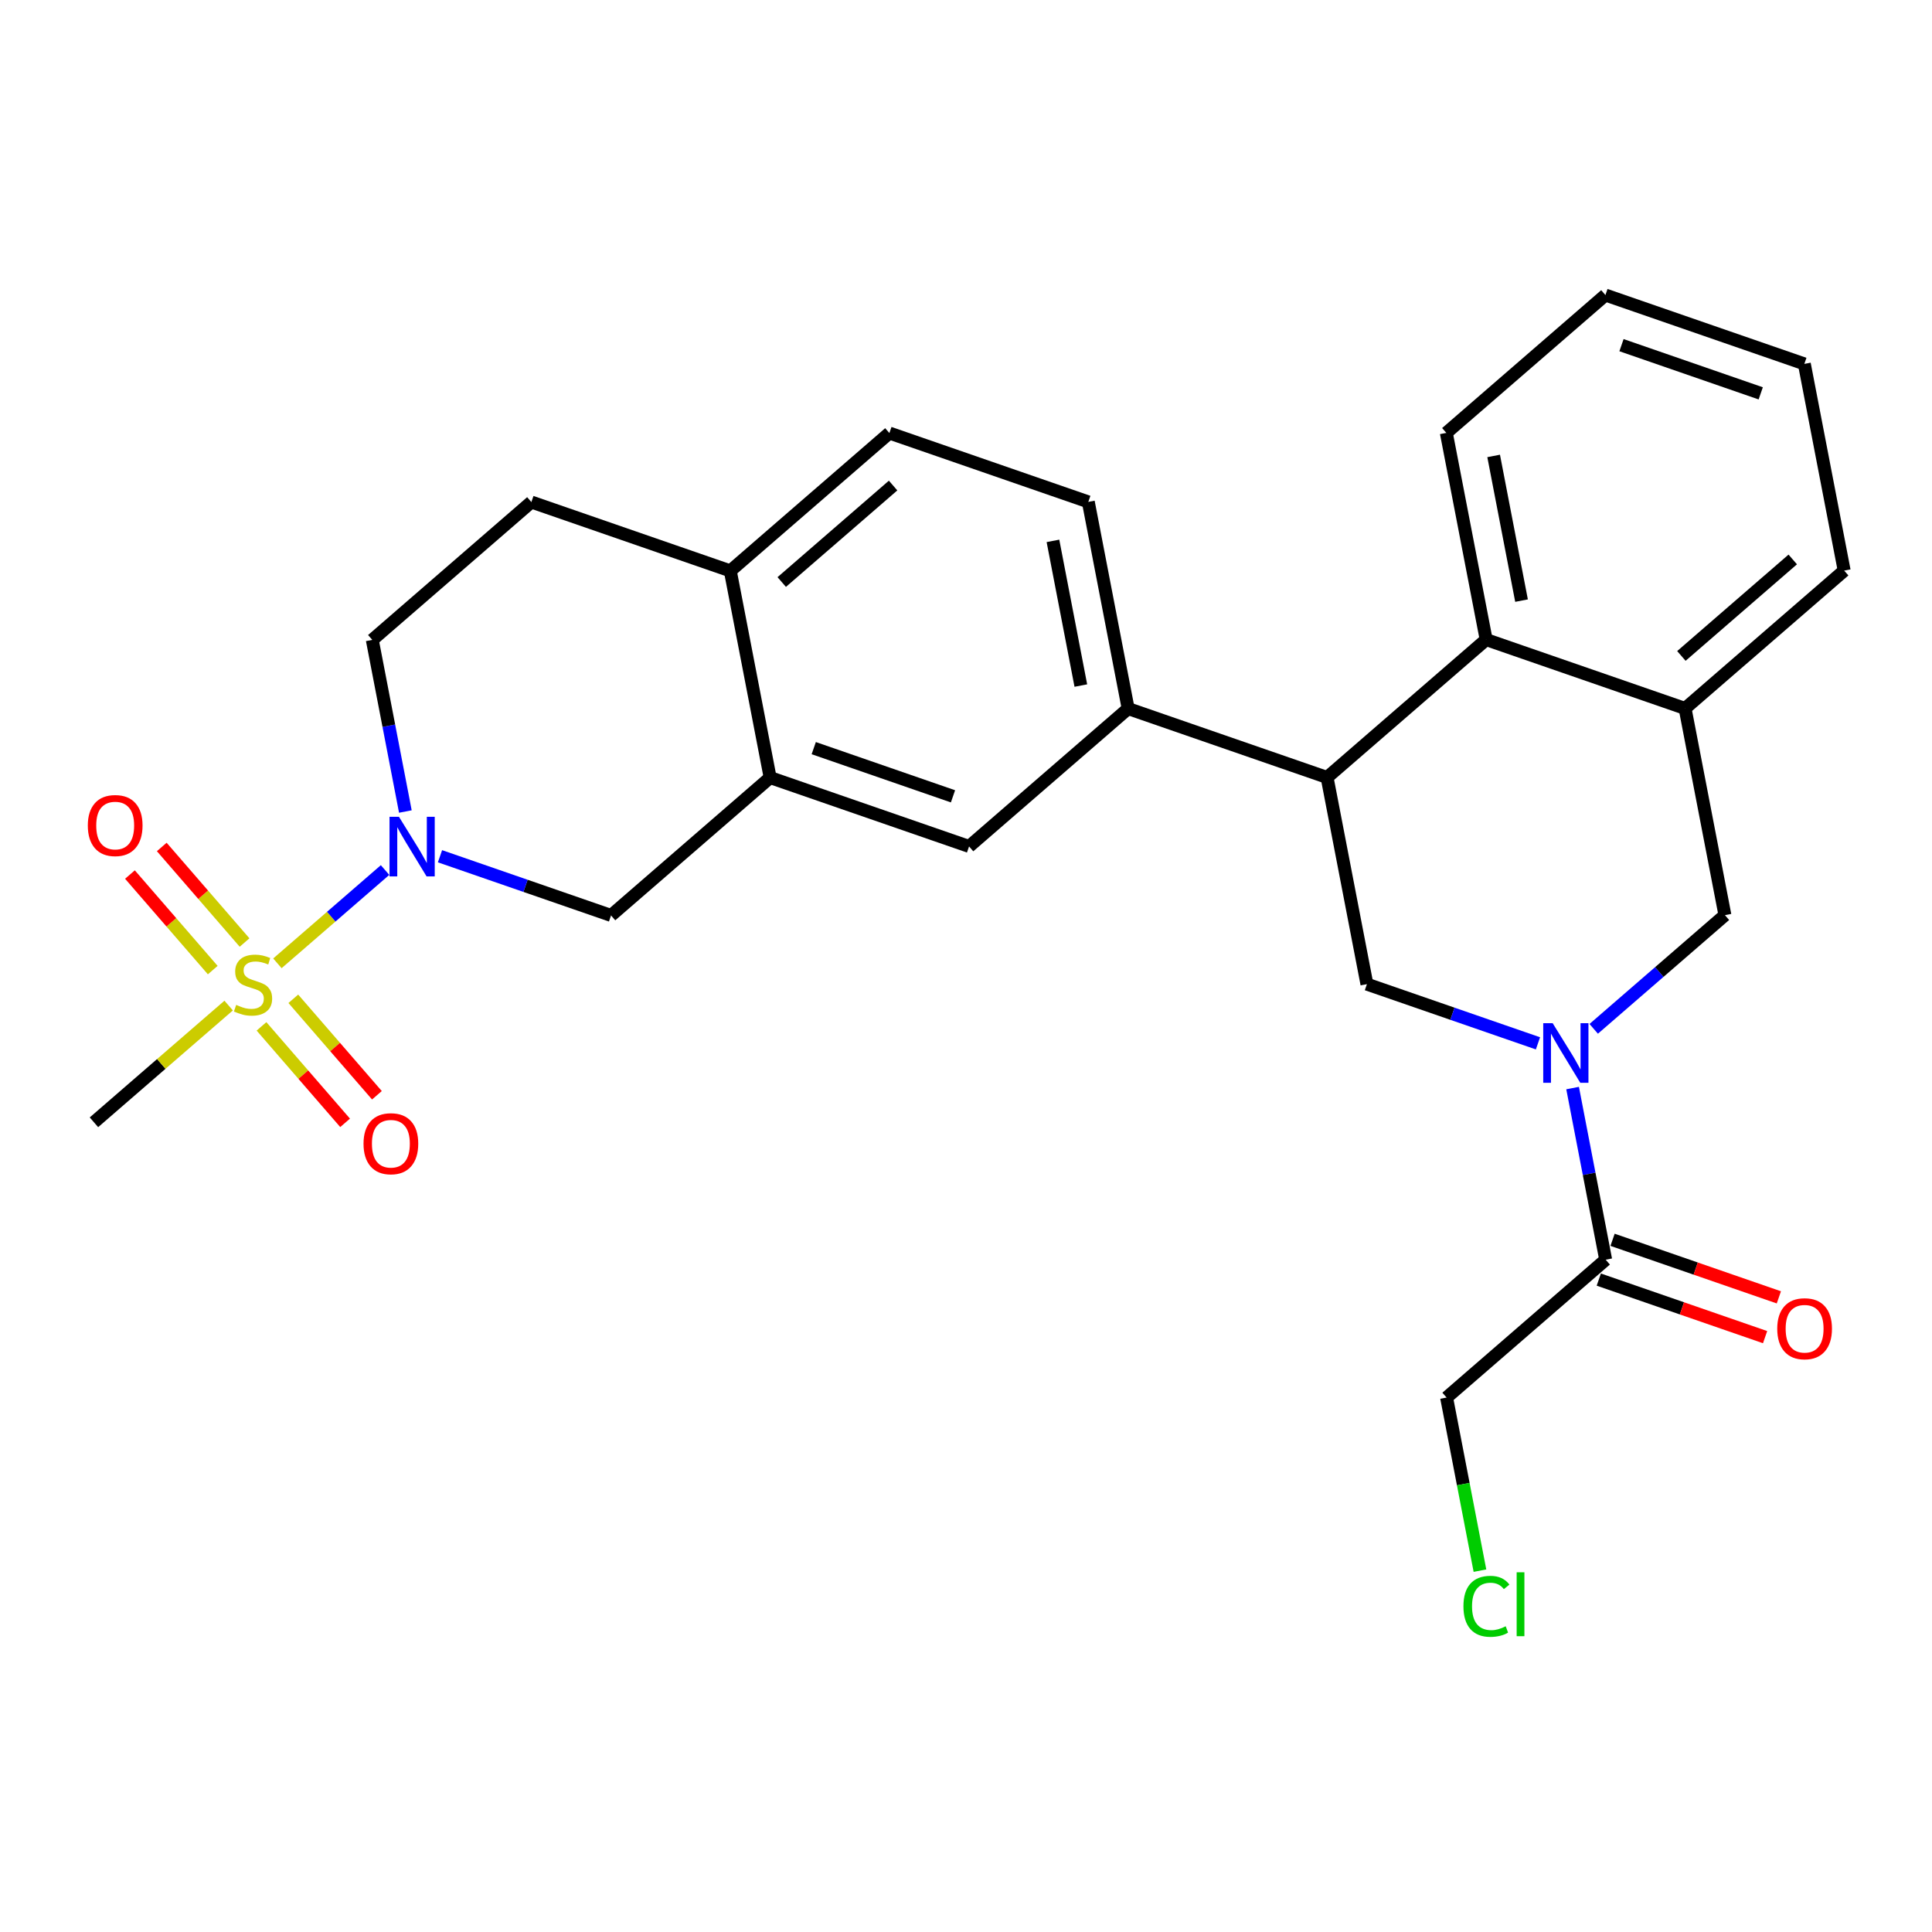 <?xml version='1.0' encoding='iso-8859-1'?>
<svg version='1.1' baseProfile='full'
              xmlns='http://www.w3.org/2000/svg'
                      xmlns:rdkit='http://www.rdkit.org/xml'
                      xmlns:xlink='http://www.w3.org/1999/xlink'
                  xml:space='preserve'
width='300px' height='300px' viewBox='0 0 300 300'>
<!-- END OF HEADER -->
<rect style='opacity:1.0;fill:#FFFFFF;stroke:none' width='300' height='300' x='0' y='0'> </rect>
<rect style='opacity:1.0;fill:#FFFFFF;stroke:none' width='300' height='300' x='0' y='0'> </rect>
<path class='bond-0 atom-0 atom-1' d='M 14.588,174.269 L 25.047,165.206' style='fill:none;fill-rule:evenodd;stroke:#000000;stroke-width:2.0px;stroke-linecap:butt;stroke-linejoin:miter;stroke-opacity:1' />
<path class='bond-0 atom-0 atom-1' d='M 25.047,165.206 L 35.506,156.144' style='fill:none;fill-rule:evenodd;stroke:#CCCC00;stroke-width:2.0px;stroke-linecap:butt;stroke-linejoin:miter;stroke-opacity:1' />
<path class='bond-1 atom-1 atom-2' d='M 40.606,159.373 L 47.096,166.864' style='fill:none;fill-rule:evenodd;stroke:#CCCC00;stroke-width:2.0px;stroke-linecap:butt;stroke-linejoin:miter;stroke-opacity:1' />
<path class='bond-1 atom-1 atom-2' d='M 47.096,166.864 L 53.587,174.354' style='fill:none;fill-rule:evenodd;stroke:#FF0000;stroke-width:2.0px;stroke-linecap:butt;stroke-linejoin:miter;stroke-opacity:1' />
<path class='bond-1 atom-1 atom-2' d='M 45.546,155.092 L 52.037,162.582' style='fill:none;fill-rule:evenodd;stroke:#CCCC00;stroke-width:2.0px;stroke-linecap:butt;stroke-linejoin:miter;stroke-opacity:1' />
<path class='bond-1 atom-1 atom-2' d='M 52.037,162.582 L 58.528,170.073' style='fill:none;fill-rule:evenodd;stroke:#FF0000;stroke-width:2.0px;stroke-linecap:butt;stroke-linejoin:miter;stroke-opacity:1' />
<path class='bond-2 atom-1 atom-3' d='M 37.976,146.355 L 31.548,138.936' style='fill:none;fill-rule:evenodd;stroke:#CCCC00;stroke-width:2.0px;stroke-linecap:butt;stroke-linejoin:miter;stroke-opacity:1' />
<path class='bond-2 atom-1 atom-3' d='M 31.548,138.936 L 25.119,131.517' style='fill:none;fill-rule:evenodd;stroke:#FF0000;stroke-width:2.0px;stroke-linecap:butt;stroke-linejoin:miter;stroke-opacity:1' />
<path class='bond-2 atom-1 atom-3' d='M 33.035,150.636 L 26.607,143.217' style='fill:none;fill-rule:evenodd;stroke:#CCCC00;stroke-width:2.0px;stroke-linecap:butt;stroke-linejoin:miter;stroke-opacity:1' />
<path class='bond-2 atom-1 atom-3' d='M 26.607,143.217 L 20.179,135.799' style='fill:none;fill-rule:evenodd;stroke:#FF0000;stroke-width:2.0px;stroke-linecap:butt;stroke-linejoin:miter;stroke-opacity:1' />
<path class='bond-3 atom-1 atom-4' d='M 43.076,149.584 L 51.434,142.342' style='fill:none;fill-rule:evenodd;stroke:#CCCC00;stroke-width:2.0px;stroke-linecap:butt;stroke-linejoin:miter;stroke-opacity:1' />
<path class='bond-3 atom-1 atom-4' d='M 51.434,142.342 L 59.792,135.1' style='fill:none;fill-rule:evenodd;stroke:#0000FF;stroke-width:2.0px;stroke-linecap:butt;stroke-linejoin:miter;stroke-opacity:1' />
<path class='bond-4 atom-4 atom-5' d='M 62.945,126.013 L 60.377,112.688' style='fill:none;fill-rule:evenodd;stroke:#0000FF;stroke-width:2.0px;stroke-linecap:butt;stroke-linejoin:miter;stroke-opacity:1' />
<path class='bond-4 atom-4 atom-5' d='M 60.377,112.688 L 57.808,99.362' style='fill:none;fill-rule:evenodd;stroke:#000000;stroke-width:2.0px;stroke-linecap:butt;stroke-linejoin:miter;stroke-opacity:1' />
<path class='bond-27 atom-27 atom-4' d='M 94.883,142.15 L 81.603,137.553' style='fill:none;fill-rule:evenodd;stroke:#000000;stroke-width:2.0px;stroke-linecap:butt;stroke-linejoin:miter;stroke-opacity:1' />
<path class='bond-27 atom-27 atom-4' d='M 81.603,137.553 L 68.322,132.957' style='fill:none;fill-rule:evenodd;stroke:#0000FF;stroke-width:2.0px;stroke-linecap:butt;stroke-linejoin:miter;stroke-opacity:1' />
<path class='bond-5 atom-5 atom-6' d='M 57.808,99.362 L 82.511,77.957' style='fill:none;fill-rule:evenodd;stroke:#000000;stroke-width:2.0px;stroke-linecap:butt;stroke-linejoin:miter;stroke-opacity:1' />
<path class='bond-6 atom-6 atom-7' d='M 82.511,77.957 L 113.401,88.648' style='fill:none;fill-rule:evenodd;stroke:#000000;stroke-width:2.0px;stroke-linecap:butt;stroke-linejoin:miter;stroke-opacity:1' />
<path class='bond-7 atom-7 atom-8' d='M 113.401,88.648 L 138.104,67.243' style='fill:none;fill-rule:evenodd;stroke:#000000;stroke-width:2.0px;stroke-linecap:butt;stroke-linejoin:miter;stroke-opacity:1' />
<path class='bond-7 atom-7 atom-8' d='M 121.387,90.378 L 138.679,75.394' style='fill:none;fill-rule:evenodd;stroke:#000000;stroke-width:2.0px;stroke-linecap:butt;stroke-linejoin:miter;stroke-opacity:1' />
<path class='bond-28 atom-26 atom-7' d='M 119.587,120.744 L 113.401,88.648' style='fill:none;fill-rule:evenodd;stroke:#000000;stroke-width:2.0px;stroke-linecap:butt;stroke-linejoin:miter;stroke-opacity:1' />
<path class='bond-8 atom-8 atom-9' d='M 138.104,67.243 L 168.993,77.934' style='fill:none;fill-rule:evenodd;stroke:#000000;stroke-width:2.0px;stroke-linecap:butt;stroke-linejoin:miter;stroke-opacity:1' />
<path class='bond-9 atom-9 atom-10' d='M 168.993,77.934 L 175.179,110.03' style='fill:none;fill-rule:evenodd;stroke:#000000;stroke-width:2.0px;stroke-linecap:butt;stroke-linejoin:miter;stroke-opacity:1' />
<path class='bond-9 atom-9 atom-10' d='M 163.502,83.986 L 167.832,106.453' style='fill:none;fill-rule:evenodd;stroke:#000000;stroke-width:2.0px;stroke-linecap:butt;stroke-linejoin:miter;stroke-opacity:1' />
<path class='bond-10 atom-10 atom-11' d='M 175.179,110.03 L 206.068,120.721' style='fill:none;fill-rule:evenodd;stroke:#000000;stroke-width:2.0px;stroke-linecap:butt;stroke-linejoin:miter;stroke-opacity:1' />
<path class='bond-24 atom-10 atom-25' d='M 175.179,110.03 L 150.476,131.435' style='fill:none;fill-rule:evenodd;stroke:#000000;stroke-width:2.0px;stroke-linecap:butt;stroke-linejoin:miter;stroke-opacity:1' />
<path class='bond-11 atom-11 atom-12' d='M 206.068,120.721 L 212.254,152.817' style='fill:none;fill-rule:evenodd;stroke:#000000;stroke-width:2.0px;stroke-linecap:butt;stroke-linejoin:miter;stroke-opacity:1' />
<path class='bond-29 atom-24 atom-11' d='M 230.771,99.316 L 206.068,120.721' style='fill:none;fill-rule:evenodd;stroke:#000000;stroke-width:2.0px;stroke-linecap:butt;stroke-linejoin:miter;stroke-opacity:1' />
<path class='bond-12 atom-12 atom-13' d='M 212.254,152.817 L 225.535,157.414' style='fill:none;fill-rule:evenodd;stroke:#000000;stroke-width:2.0px;stroke-linecap:butt;stroke-linejoin:miter;stroke-opacity:1' />
<path class='bond-12 atom-12 atom-13' d='M 225.535,157.414 L 238.815,162.01' style='fill:none;fill-rule:evenodd;stroke:#0000FF;stroke-width:2.0px;stroke-linecap:butt;stroke-linejoin:miter;stroke-opacity:1' />
<path class='bond-13 atom-13 atom-14' d='M 244.193,168.954 L 246.761,182.279' style='fill:none;fill-rule:evenodd;stroke:#0000FF;stroke-width:2.0px;stroke-linecap:butt;stroke-linejoin:miter;stroke-opacity:1' />
<path class='bond-13 atom-13 atom-14' d='M 246.761,182.279 L 249.329,195.605' style='fill:none;fill-rule:evenodd;stroke:#000000;stroke-width:2.0px;stroke-linecap:butt;stroke-linejoin:miter;stroke-opacity:1' />
<path class='bond-17 atom-13 atom-18' d='M 247.471,159.758 L 257.659,150.931' style='fill:none;fill-rule:evenodd;stroke:#0000FF;stroke-width:2.0px;stroke-linecap:butt;stroke-linejoin:miter;stroke-opacity:1' />
<path class='bond-17 atom-13 atom-18' d='M 257.659,150.931 L 267.846,142.103' style='fill:none;fill-rule:evenodd;stroke:#000000;stroke-width:2.0px;stroke-linecap:butt;stroke-linejoin:miter;stroke-opacity:1' />
<path class='bond-14 atom-14 atom-15' d='M 248.26,198.694 L 261.171,203.162' style='fill:none;fill-rule:evenodd;stroke:#000000;stroke-width:2.0px;stroke-linecap:butt;stroke-linejoin:miter;stroke-opacity:1' />
<path class='bond-14 atom-14 atom-15' d='M 261.171,203.162 L 274.083,207.631' style='fill:none;fill-rule:evenodd;stroke:#FF0000;stroke-width:2.0px;stroke-linecap:butt;stroke-linejoin:miter;stroke-opacity:1' />
<path class='bond-14 atom-14 atom-15' d='M 250.398,192.516 L 263.309,196.984' style='fill:none;fill-rule:evenodd;stroke:#000000;stroke-width:2.0px;stroke-linecap:butt;stroke-linejoin:miter;stroke-opacity:1' />
<path class='bond-14 atom-14 atom-15' d='M 263.309,196.984 L 276.221,201.453' style='fill:none;fill-rule:evenodd;stroke:#FF0000;stroke-width:2.0px;stroke-linecap:butt;stroke-linejoin:miter;stroke-opacity:1' />
<path class='bond-15 atom-14 atom-16' d='M 249.329,195.605 L 224.626,217.01' style='fill:none;fill-rule:evenodd;stroke:#000000;stroke-width:2.0px;stroke-linecap:butt;stroke-linejoin:miter;stroke-opacity:1' />
<path class='bond-16 atom-16 atom-17' d='M 224.626,217.01 L 227.216,230.45' style='fill:none;fill-rule:evenodd;stroke:#000000;stroke-width:2.0px;stroke-linecap:butt;stroke-linejoin:miter;stroke-opacity:1' />
<path class='bond-16 atom-16 atom-17' d='M 227.216,230.45 L 229.806,243.889' style='fill:none;fill-rule:evenodd;stroke:#00CC00;stroke-width:2.0px;stroke-linecap:butt;stroke-linejoin:miter;stroke-opacity:1' />
<path class='bond-18 atom-18 atom-19' d='M 267.846,142.103 L 261.66,110.007' style='fill:none;fill-rule:evenodd;stroke:#000000;stroke-width:2.0px;stroke-linecap:butt;stroke-linejoin:miter;stroke-opacity:1' />
<path class='bond-19 atom-19 atom-20' d='M 261.66,110.007 L 286.364,88.602' style='fill:none;fill-rule:evenodd;stroke:#000000;stroke-width:2.0px;stroke-linecap:butt;stroke-linejoin:miter;stroke-opacity:1' />
<path class='bond-19 atom-19 atom-20' d='M 261.085,101.855 L 278.377,86.872' style='fill:none;fill-rule:evenodd;stroke:#000000;stroke-width:2.0px;stroke-linecap:butt;stroke-linejoin:miter;stroke-opacity:1' />
<path class='bond-30 atom-24 atom-19' d='M 230.771,99.316 L 261.66,110.007' style='fill:none;fill-rule:evenodd;stroke:#000000;stroke-width:2.0px;stroke-linecap:butt;stroke-linejoin:miter;stroke-opacity:1' />
<path class='bond-20 atom-20 atom-21' d='M 286.364,88.602 L 280.178,56.505' style='fill:none;fill-rule:evenodd;stroke:#000000;stroke-width:2.0px;stroke-linecap:butt;stroke-linejoin:miter;stroke-opacity:1' />
<path class='bond-21 atom-21 atom-22' d='M 280.178,56.505 L 249.289,45.814' style='fill:none;fill-rule:evenodd;stroke:#000000;stroke-width:2.0px;stroke-linecap:butt;stroke-linejoin:miter;stroke-opacity:1' />
<path class='bond-21 atom-21 atom-22' d='M 273.406,61.08 L 251.784,53.596' style='fill:none;fill-rule:evenodd;stroke:#000000;stroke-width:2.0px;stroke-linecap:butt;stroke-linejoin:miter;stroke-opacity:1' />
<path class='bond-22 atom-22 atom-23' d='M 249.289,45.814 L 224.585,67.22' style='fill:none;fill-rule:evenodd;stroke:#000000;stroke-width:2.0px;stroke-linecap:butt;stroke-linejoin:miter;stroke-opacity:1' />
<path class='bond-23 atom-23 atom-24' d='M 224.585,67.22 L 230.771,99.316' style='fill:none;fill-rule:evenodd;stroke:#000000;stroke-width:2.0px;stroke-linecap:butt;stroke-linejoin:miter;stroke-opacity:1' />
<path class='bond-23 atom-23 atom-24' d='M 231.933,70.797 L 236.263,93.264' style='fill:none;fill-rule:evenodd;stroke:#000000;stroke-width:2.0px;stroke-linecap:butt;stroke-linejoin:miter;stroke-opacity:1' />
<path class='bond-25 atom-25 atom-26' d='M 150.476,131.435 L 119.587,120.744' style='fill:none;fill-rule:evenodd;stroke:#000000;stroke-width:2.0px;stroke-linecap:butt;stroke-linejoin:miter;stroke-opacity:1' />
<path class='bond-25 atom-25 atom-26' d='M 147.98,123.654 L 126.358,116.17' style='fill:none;fill-rule:evenodd;stroke:#000000;stroke-width:2.0px;stroke-linecap:butt;stroke-linejoin:miter;stroke-opacity:1' />
<path class='bond-26 atom-26 atom-27' d='M 119.587,120.744 L 94.883,142.15' style='fill:none;fill-rule:evenodd;stroke:#000000;stroke-width:2.0px;stroke-linecap:butt;stroke-linejoin:miter;stroke-opacity:1' />
<path  class='atom-1' d='M 36.676 156.041
Q 36.781 156.08, 37.212 156.263
Q 37.644 156.446, 38.114 156.564
Q 38.598 156.669, 39.069 156.669
Q 39.945 156.669, 40.455 156.25
Q 40.965 155.819, 40.965 155.074
Q 40.965 154.564, 40.703 154.25
Q 40.455 153.936, 40.062 153.766
Q 39.67 153.596, 39.016 153.4
Q 38.193 153.152, 37.696 152.916
Q 37.212 152.681, 36.859 152.184
Q 36.519 151.687, 36.519 150.85
Q 36.519 149.687, 37.304 148.968
Q 38.101 148.249, 39.67 148.249
Q 40.742 148.249, 41.958 148.758
L 41.657 149.765
Q 40.546 149.308, 39.709 149.308
Q 38.807 149.308, 38.31 149.687
Q 37.813 150.053, 37.827 150.694
Q 37.827 151.19, 38.075 151.491
Q 38.337 151.792, 38.703 151.962
Q 39.082 152.132, 39.709 152.328
Q 40.546 152.589, 41.043 152.851
Q 41.54 153.112, 41.893 153.648
Q 42.259 154.171, 42.259 155.074
Q 42.259 156.355, 41.396 157.048
Q 40.546 157.728, 39.121 157.728
Q 38.297 157.728, 37.67 157.545
Q 37.055 157.375, 36.323 157.074
L 36.676 156.041
' fill='#CCCC00'/>
<path  class='atom-2' d='M 56.447 177.593
Q 56.447 175.371, 57.545 174.129
Q 58.644 172.886, 60.696 172.886
Q 62.749 172.886, 63.847 174.129
Q 64.945 175.371, 64.945 177.593
Q 64.945 179.842, 63.834 181.124
Q 62.723 182.392, 60.696 182.392
Q 58.657 182.392, 57.545 181.124
Q 56.447 179.855, 56.447 177.593
M 60.696 181.346
Q 62.108 181.346, 62.867 180.404
Q 63.638 179.45, 63.638 177.593
Q 63.638 175.776, 62.867 174.861
Q 62.108 173.932, 60.696 173.932
Q 59.284 173.932, 58.513 174.848
Q 57.754 175.763, 57.754 177.593
Q 57.754 179.463, 58.513 180.404
Q 59.284 181.346, 60.696 181.346
' fill='#FF0000'/>
<path  class='atom-3' d='M 13.636 128.187
Q 13.636 125.964, 14.735 124.722
Q 15.833 123.48, 17.886 123.48
Q 19.938 123.48, 21.037 124.722
Q 22.135 125.964, 22.135 128.187
Q 22.135 130.436, 21.024 131.717
Q 19.912 132.985, 17.886 132.985
Q 15.846 132.985, 14.735 131.717
Q 13.636 130.449, 13.636 128.187
M 17.886 131.939
Q 19.298 131.939, 20.056 130.998
Q 20.828 130.043, 20.828 128.187
Q 20.828 126.369, 20.056 125.454
Q 19.298 124.526, 17.886 124.526
Q 16.474 124.526, 15.702 125.441
Q 14.944 126.356, 14.944 128.187
Q 14.944 130.057, 15.702 130.998
Q 16.474 131.939, 17.886 131.939
' fill='#FF0000'/>
<path  class='atom-4' d='M 61.948 126.83
L 64.981 131.733
Q 65.282 132.217, 65.766 133.093
Q 66.25 133.969, 66.276 134.021
L 66.276 126.83
L 67.505 126.83
L 67.505 136.087
L 66.237 136.087
L 62.981 130.726
Q 62.602 130.099, 62.196 129.38
Q 61.804 128.661, 61.687 128.438
L 61.687 136.087
L 60.484 136.087
L 60.484 126.83
L 61.948 126.83
' fill='#0000FF'/>
<path  class='atom-13' d='M 241.097 158.88
L 244.13 163.783
Q 244.431 164.267, 244.915 165.143
Q 245.398 166.019, 245.425 166.071
L 245.425 158.88
L 246.654 158.88
L 246.654 168.137
L 245.385 168.137
L 242.13 162.776
Q 241.751 162.149, 241.345 161.429
Q 240.953 160.71, 240.835 160.488
L 240.835 168.137
L 239.632 168.137
L 239.632 158.88
L 241.097 158.88
' fill='#0000FF'/>
<path  class='atom-15' d='M 275.969 206.322
Q 275.969 204.099, 277.067 202.857
Q 278.165 201.615, 280.218 201.615
Q 282.271 201.615, 283.369 202.857
Q 284.467 204.099, 284.467 206.322
Q 284.467 208.571, 283.356 209.852
Q 282.245 211.12, 280.218 211.12
Q 278.178 211.12, 277.067 209.852
Q 275.969 208.584, 275.969 206.322
M 280.218 210.074
Q 281.63 210.074, 282.388 209.133
Q 283.16 208.178, 283.16 206.322
Q 283.16 204.504, 282.388 203.589
Q 281.63 202.661, 280.218 202.661
Q 278.806 202.661, 278.035 203.576
Q 277.276 204.491, 277.276 206.322
Q 277.276 208.191, 278.035 209.133
Q 278.806 210.074, 280.218 210.074
' fill='#FF0000'/>
<path  class='atom-17' d='M 227.242 249.427
Q 227.242 247.125, 228.314 245.922
Q 229.4 244.707, 231.452 244.707
Q 233.361 244.707, 234.381 246.053
L 233.518 246.759
Q 232.773 245.779, 231.452 245.779
Q 230.053 245.779, 229.308 246.72
Q 228.576 247.648, 228.576 249.427
Q 228.576 251.257, 229.334 252.198
Q 230.106 253.14, 231.596 253.14
Q 232.616 253.14, 233.806 252.525
L 234.172 253.506
Q 233.688 253.82, 232.956 254.003
Q 232.224 254.186, 231.413 254.186
Q 229.4 254.186, 228.314 252.957
Q 227.242 251.728, 227.242 249.427
' fill='#00CC00'/>
<path  class='atom-17' d='M 235.505 244.144
L 236.708 244.144
L 236.708 254.068
L 235.505 254.068
L 235.505 244.144
' fill='#00CC00'/>
</svg>
